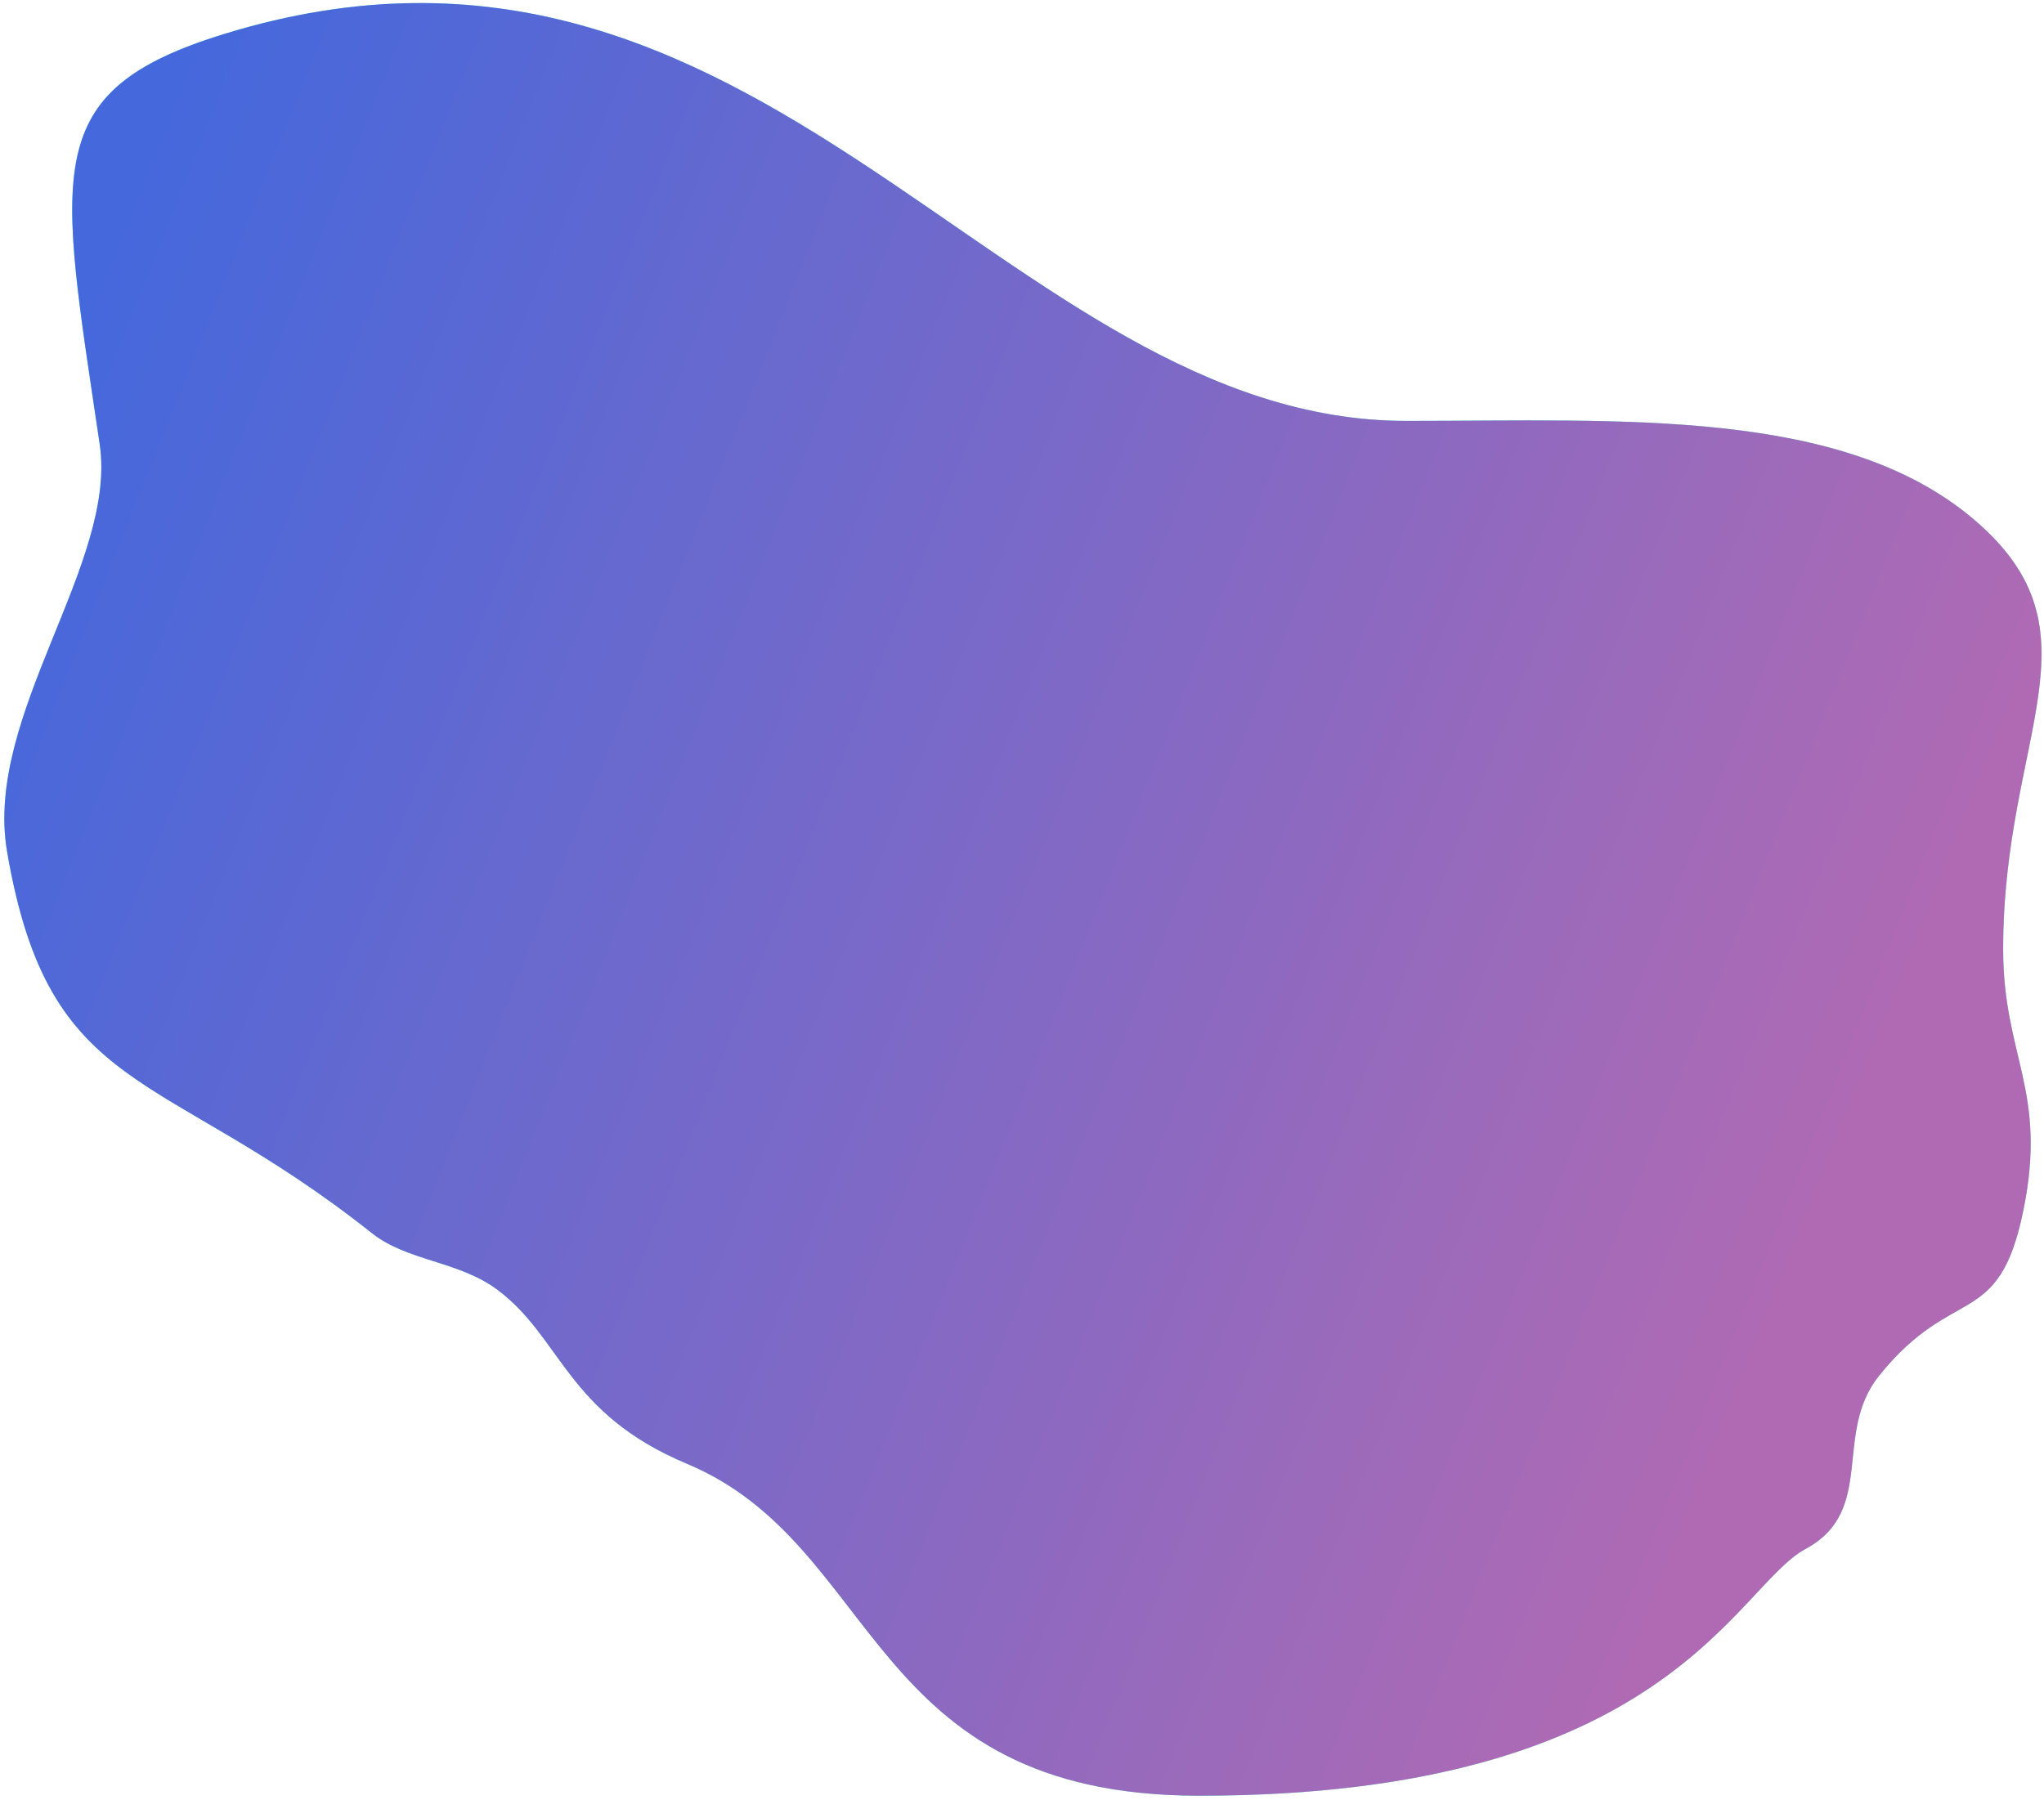<?xml version="1.0" encoding="UTF-8"?> <svg xmlns="http://www.w3.org/2000/svg" width="252" height="222" viewBox="0 0 252 222" fill="none"> <path fill-rule="evenodd" clip-rule="evenodd" d="M147.867 221.433C205.654 221.433 213.846 195.725 222.608 191.001C231.37 186.276 225.923 176.796 231.669 169.645C240.849 158.223 246.412 164.109 249.45 149.291C252.488 134.474 246.965 130.282 246.965 117.052C246.965 90.547 259.662 78 243.448 64.132C227.233 50.264 200.156 51.9 173.375 51.9C123.669 51.9 93.891 -16.24 27.594 4.203C4.747 11.248 7.272 20.849 12.292 54.777C14.472 69.51 -1.988 88.243 0.868 104.986C6.084 135.565 19.86 131.417 45.851 152.063C50.211 155.527 56.571 155.491 61.324 159.043C69.294 164.999 69.806 174.26 84.705 180.506C108.729 190.578 106.692 221.433 147.867 221.433Z" fill="#64FCD9"></path> <path fill-rule="evenodd" clip-rule="evenodd" d="M147.867 221.433C205.654 221.433 213.846 195.725 222.608 191.001C231.37 186.276 225.923 176.796 231.669 169.645C240.849 158.223 246.412 164.109 249.45 149.291C252.488 134.474 246.965 130.282 246.965 117.052C246.965 90.547 259.662 78 243.448 64.132C227.233 50.264 200.156 51.9 173.375 51.9C123.669 51.9 93.891 -16.24 27.594 4.203C4.747 11.248 7.272 20.849 12.292 54.777C14.472 69.51 -1.988 88.243 0.868 104.986C6.084 135.565 19.86 131.417 45.851 152.063C50.211 155.527 56.571 155.491 61.324 159.043C69.294 164.999 69.806 174.26 84.705 180.506C108.729 190.578 106.692 221.433 147.867 221.433Z" fill="url(#paint0_linear)"></path> <defs> <linearGradient id="paint0_linear" x1="18.764" y1="17.381" x2="242.986" y2="106.79" gradientUnits="userSpaceOnUse"> <stop stop-color="#4568DC"></stop> <stop offset="1" stop-color="#B06AB3"></stop> </linearGradient> </defs> </svg> 